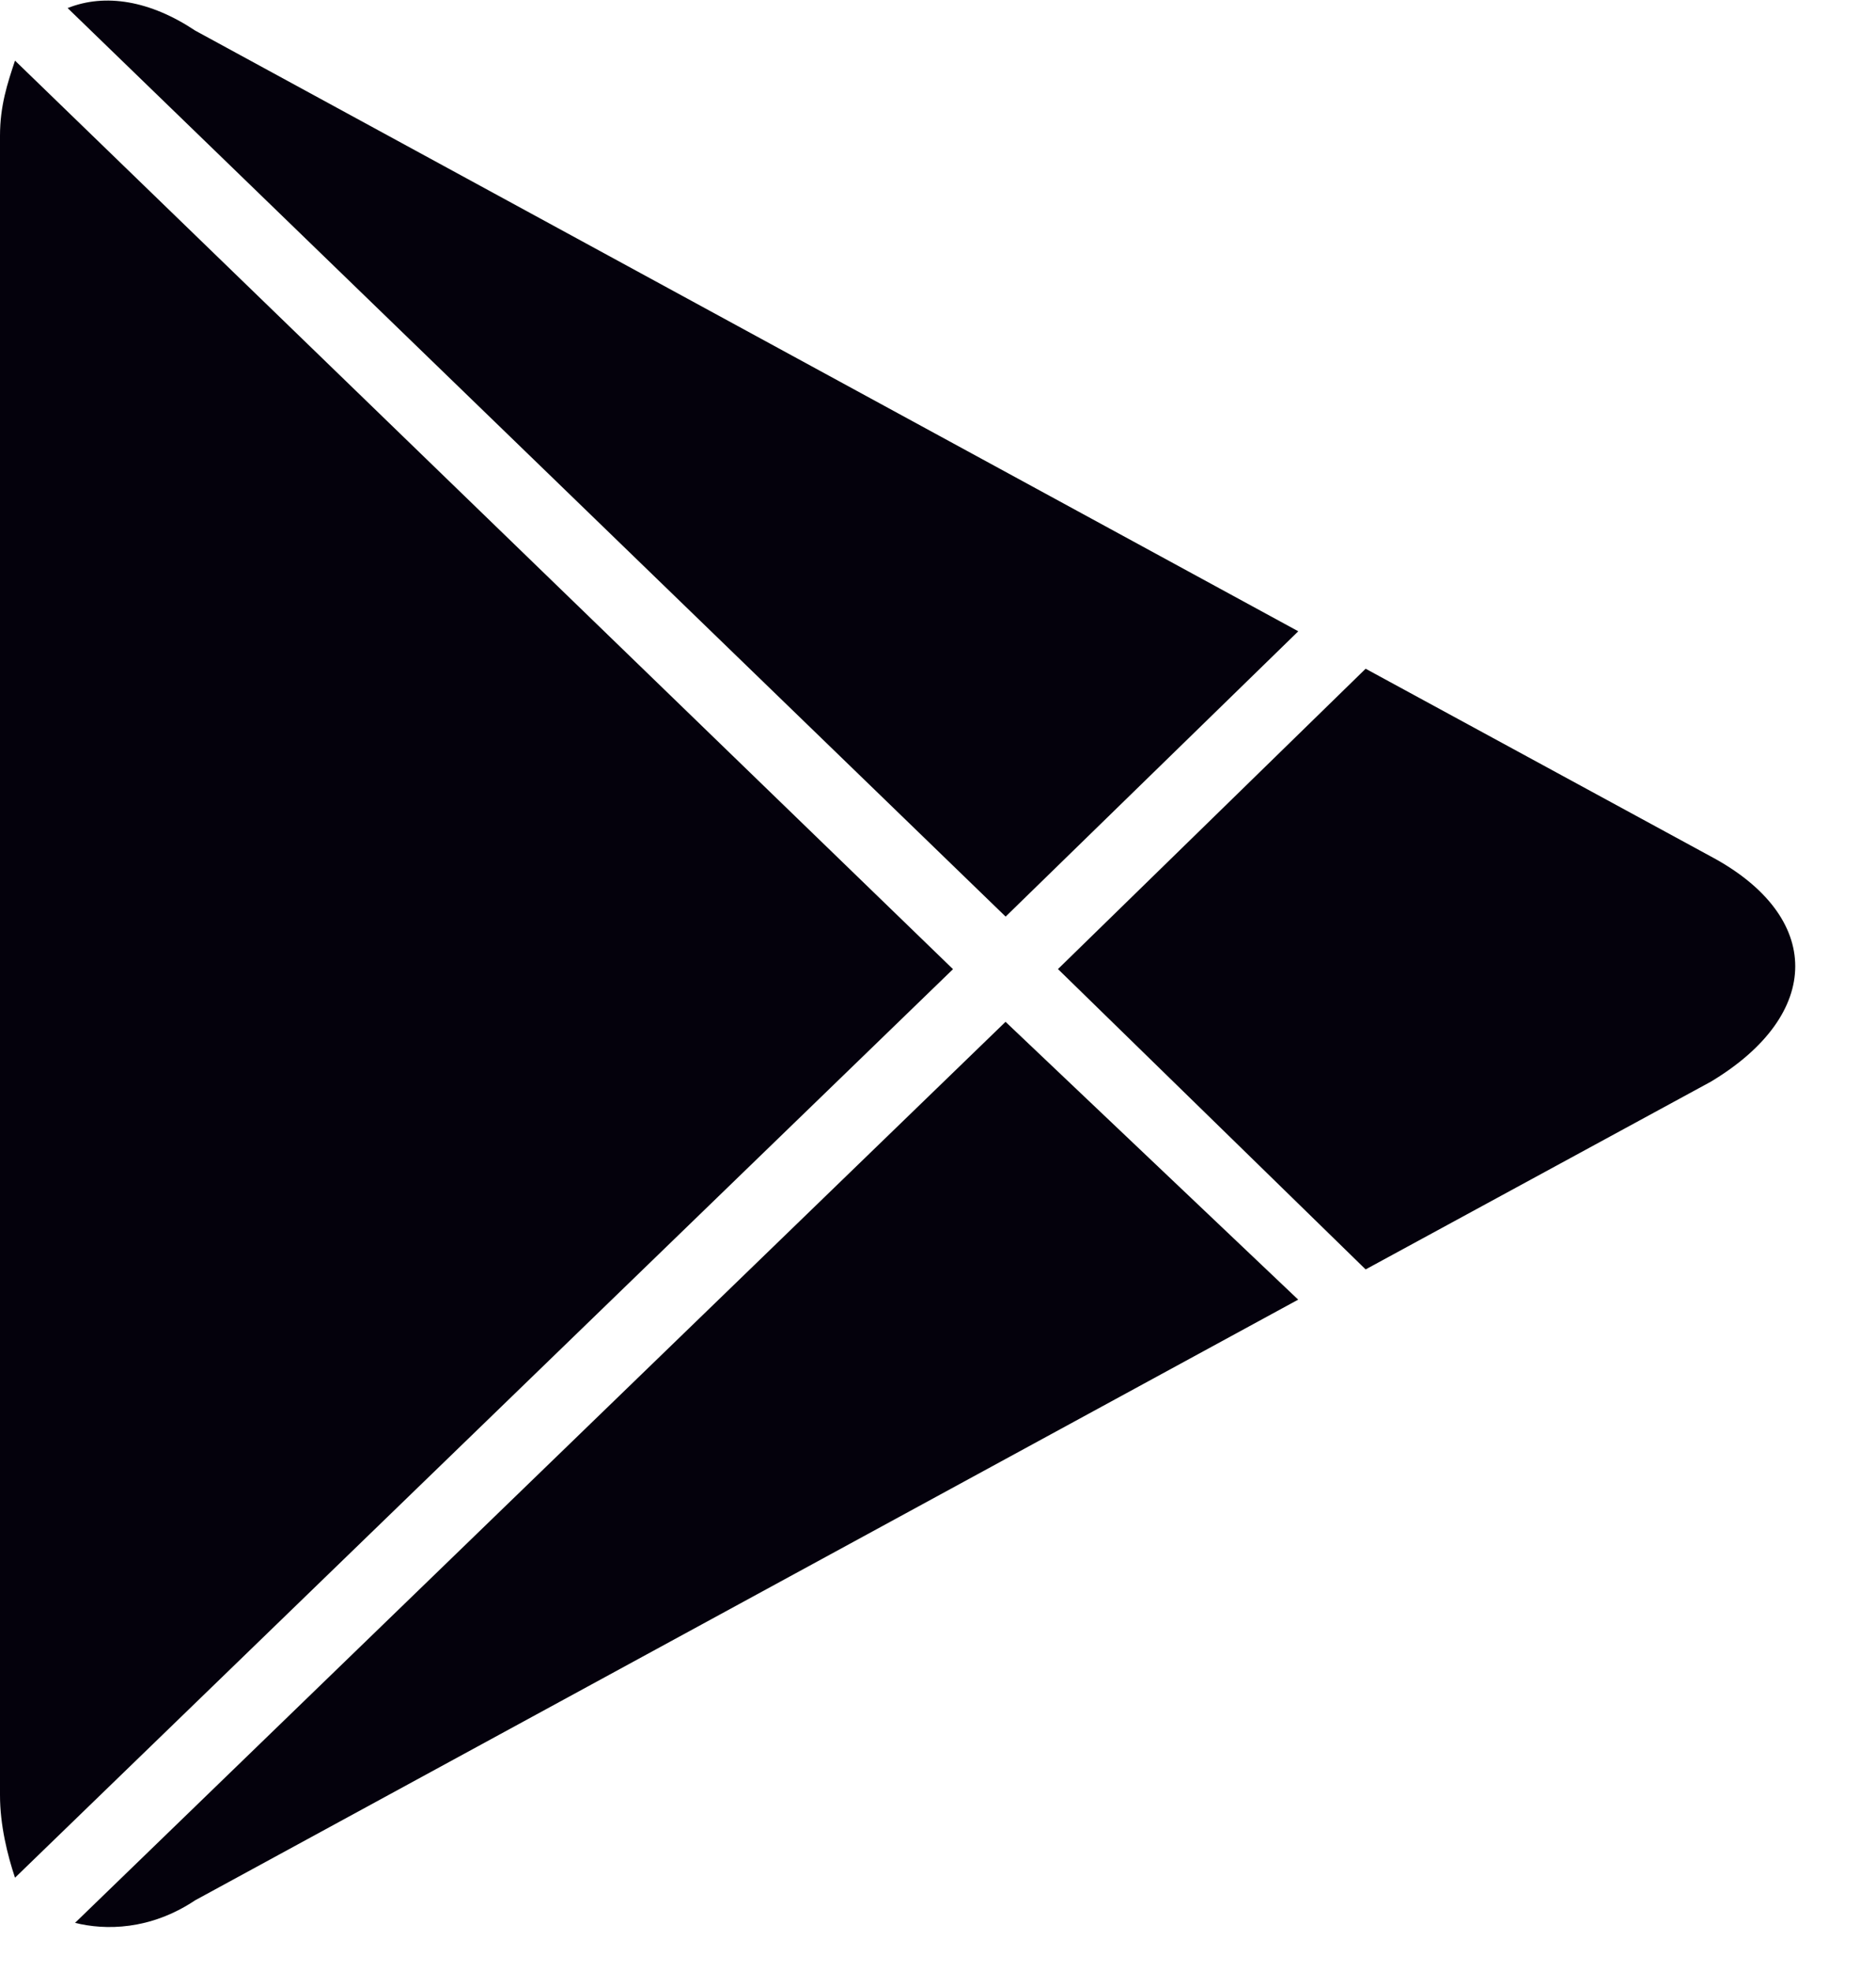 <svg width="20" height="21" viewBox="0 0 20 21" fill="none" xmlns="http://www.w3.org/2000/svg">
<path d="M10.721 9.766L13.841 6.726L2.081 0.326C1.601 0.006 1.121 -0.074 0.721 0.086L10.721 9.766Z" fill="#04010C"/>
<path d="M10.16 10.326L0.16 0.646C0.08 0.886 0 1.126 0 1.446V19.127C0 19.447 0.08 19.767 0.16 20.006L10.16 10.326Z" fill="#04010C"/>
<path d="M18.239 9.125L14.559 7.125L11.279 10.325L14.559 13.525L18.239 11.525C19.439 10.805 19.439 9.765 18.239 9.125Z" fill="#04010C"/>
<path d="M10.72 10.887L0.8 20.487C1.12 20.567 1.6 20.567 2.08 20.247L13.84 13.847L10.72 10.887Z" fill="#04010C"/>
</svg>
